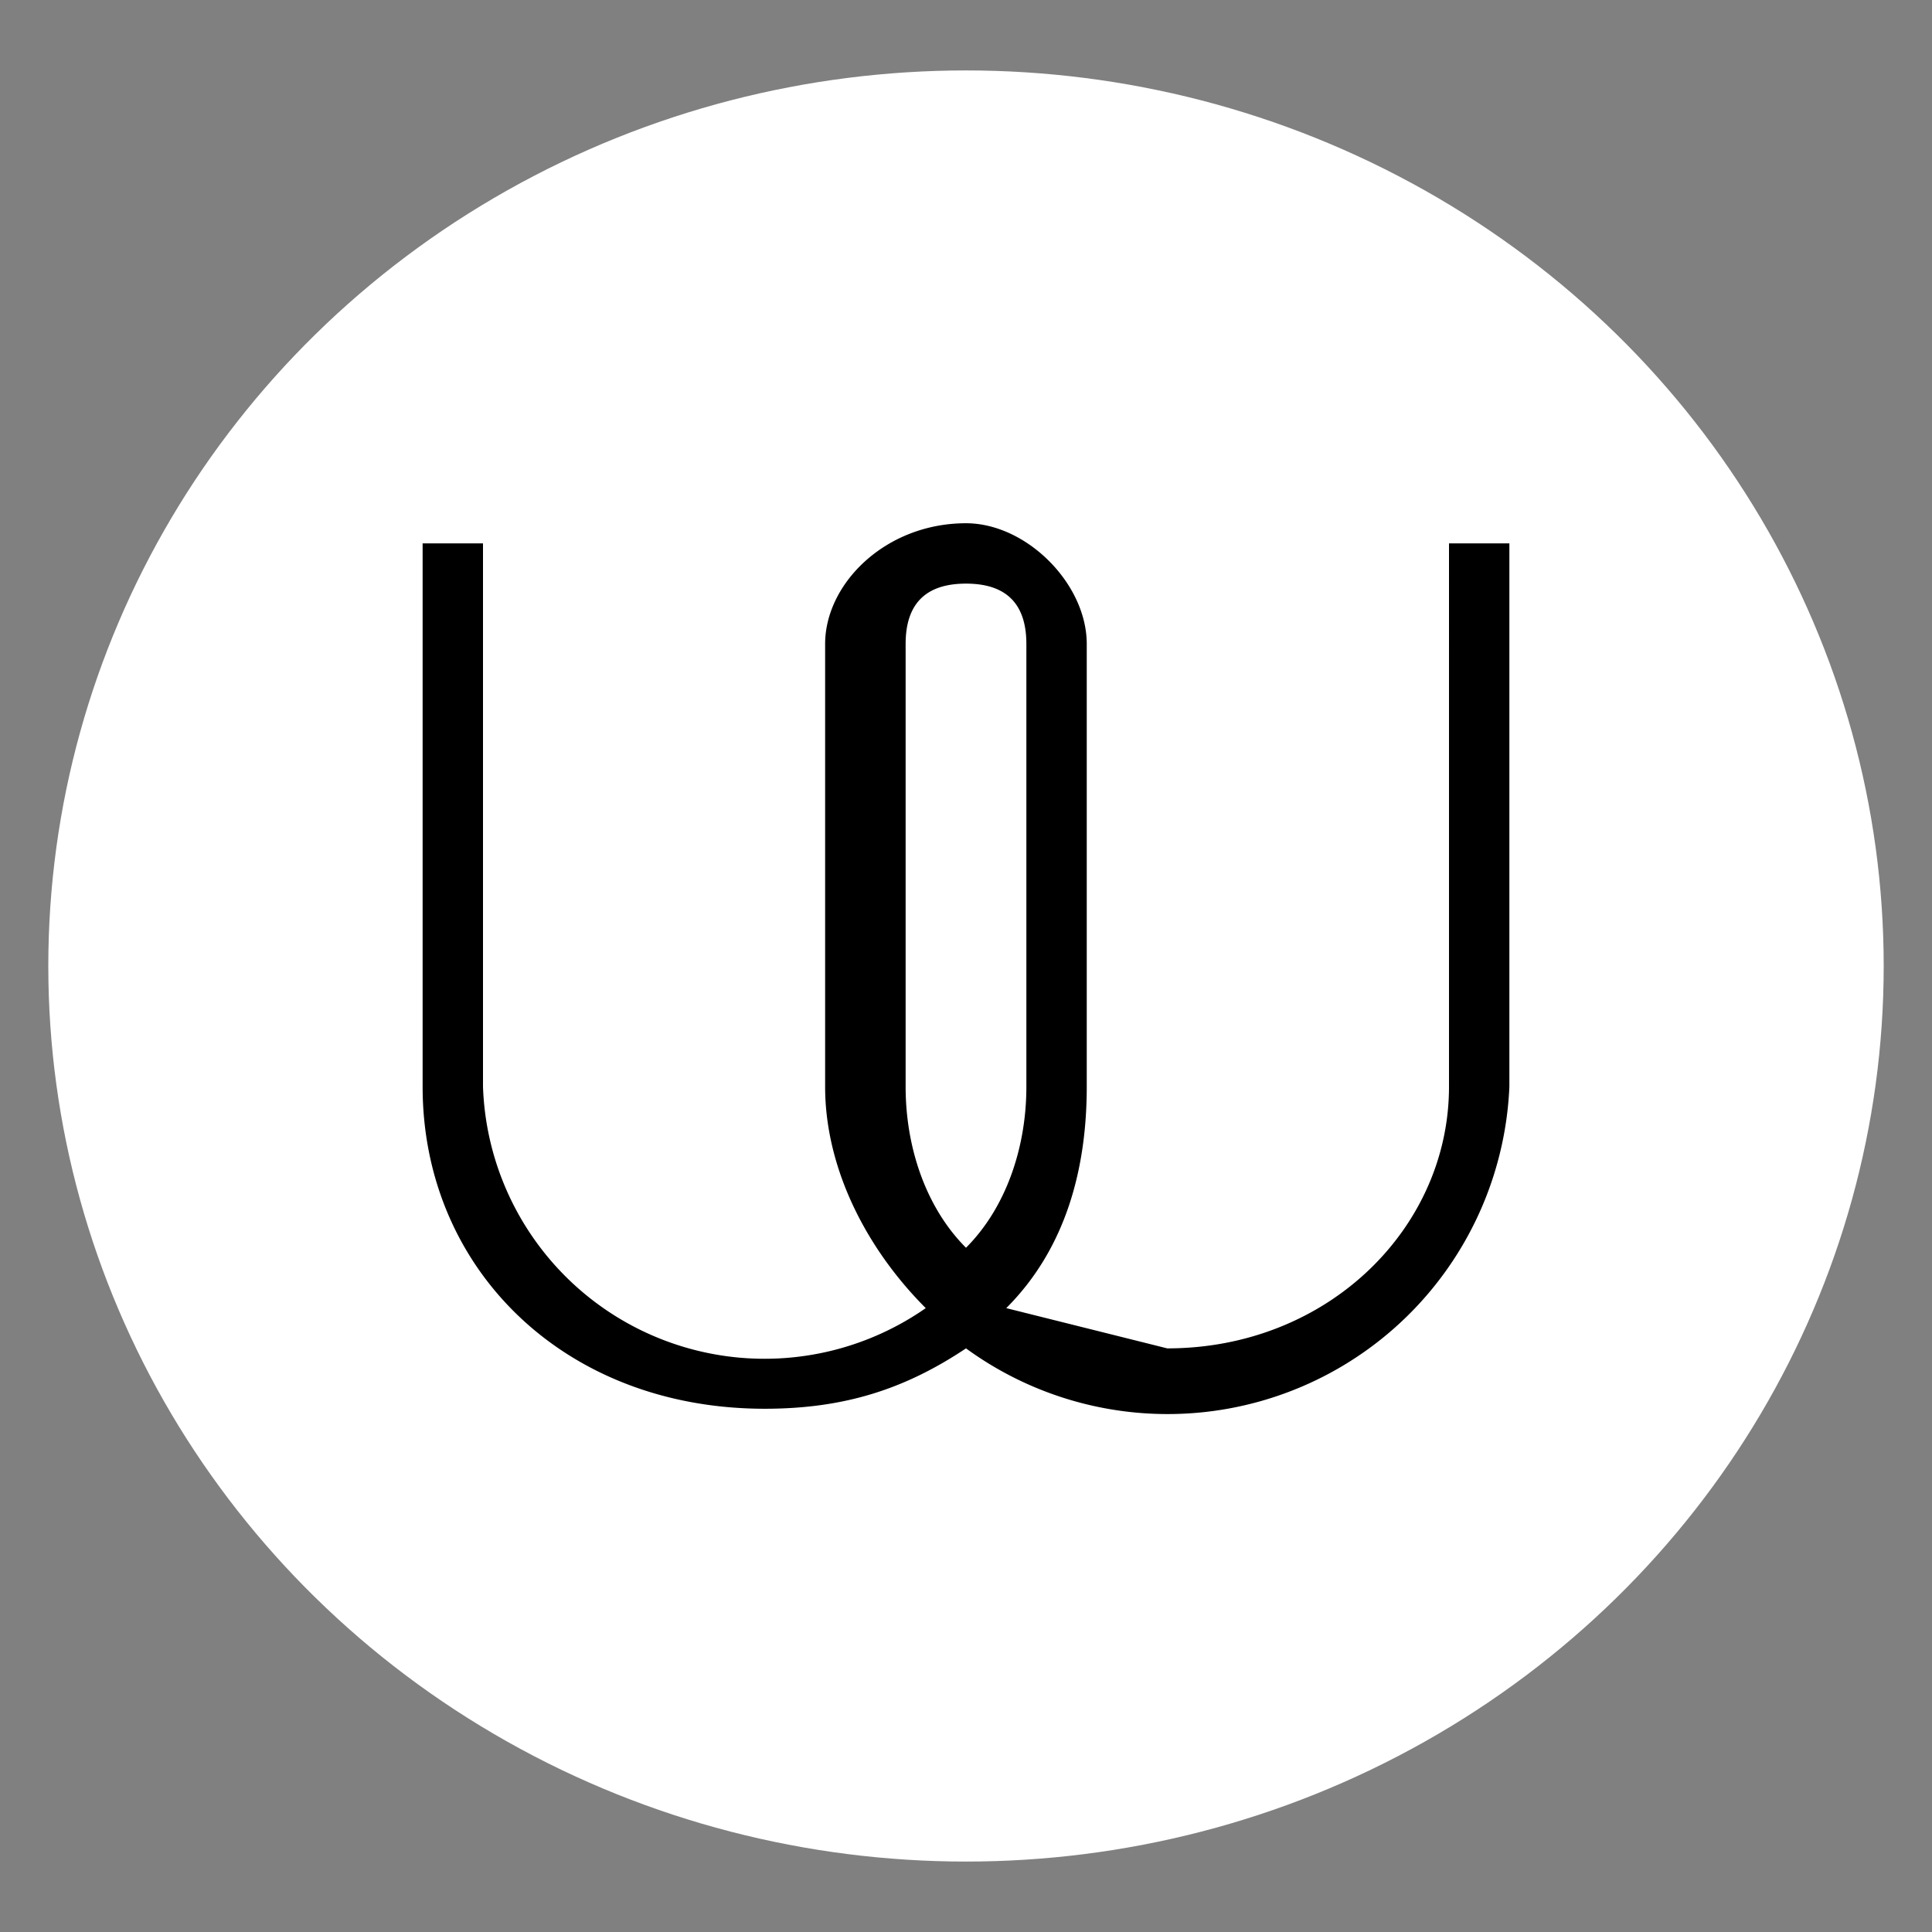 <svg xmlns="http://www.w3.org/2000/svg" xml:space="preserve" viewBox="0 0 96 96"><rect x="0" y="0" width="96" height="96" fill="#808080" stroke="none"/><ellipse cx="48" cy="48" rx="45.6" ry="44.5" style="fill:#fff;stroke-width:1.073"/><path d="M75 54a17 17 0 0 1-27 13c-3 2-6 3-10 3-10 0-17-7-17-16V27h3v27a14 14 0 0 0 22 11c-3-3-5-7-5-11V32c0-3 3-6 7-6 3 0 6 3 6 6v22c0 4-1 8-4 11l8 2c8 0 14-6 14-13V27h3ZM51 32c0-2-1-3-3-3s-3 1-3 3v22c0 3 1 6 3 8 2-2 3-5 3-8z"/></svg>

